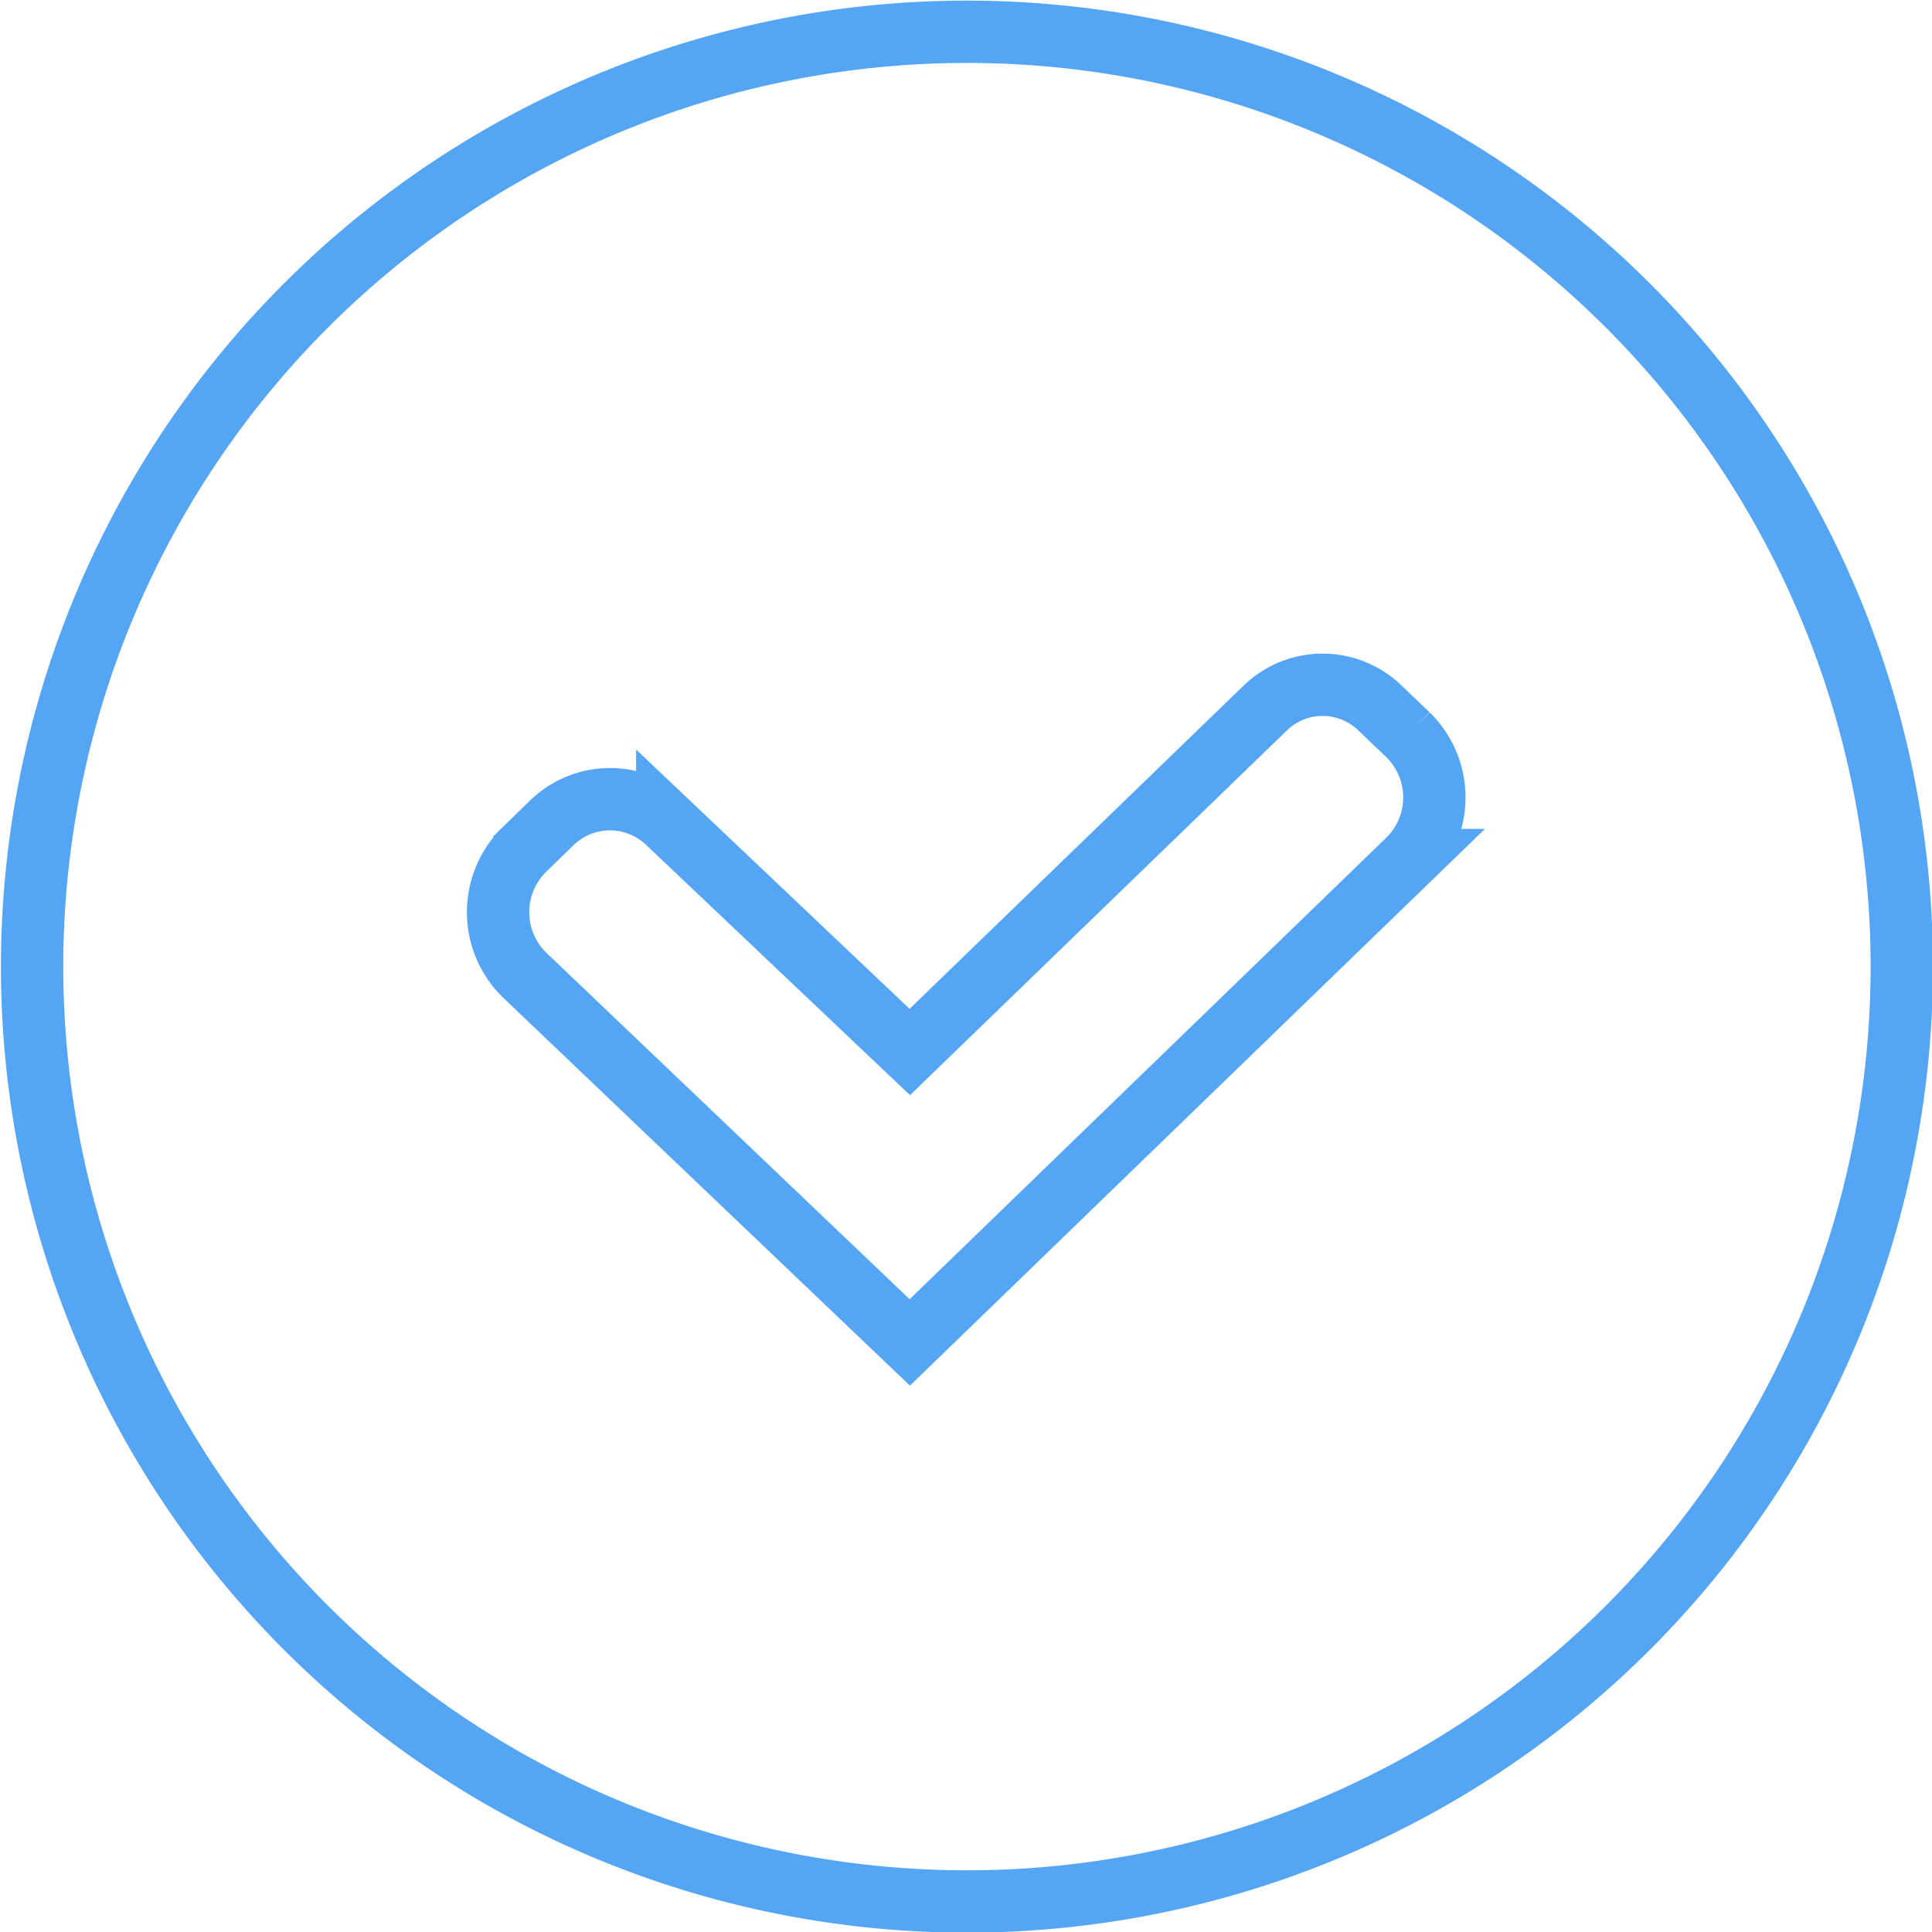 <svg xmlns="http://www.w3.org/2000/svg" width="31" height="31" viewBox="0 0 31 31">
  <defs>
    <style>
      .cls-1 {
        fill: none;
        stroke: #55a5f5;
        stroke-width: 1px;
        fill-rule: evenodd;
      }
    </style>
  </defs>
  <path id="IMG" class="cls-1" d="M485.015,1465.01a15,15,0,1,1,15-15A15,15,0,0,1,485.015,1465.01Zm7.077-18.72-0.44-.42a1.322,1.322,0,0,0-1.86,0l-5.694,5.51-3.891-3.69a1.338,1.338,0,0,0-1.85.01l-0.442.43a1.409,1.409,0,0,0,.007,2.02l6.176,5.89,7.994-7.74A1.405,1.405,0,0,0,492.092,1446.29Z" transform="translate(-469.5 -1434.5)"/>
</svg>
